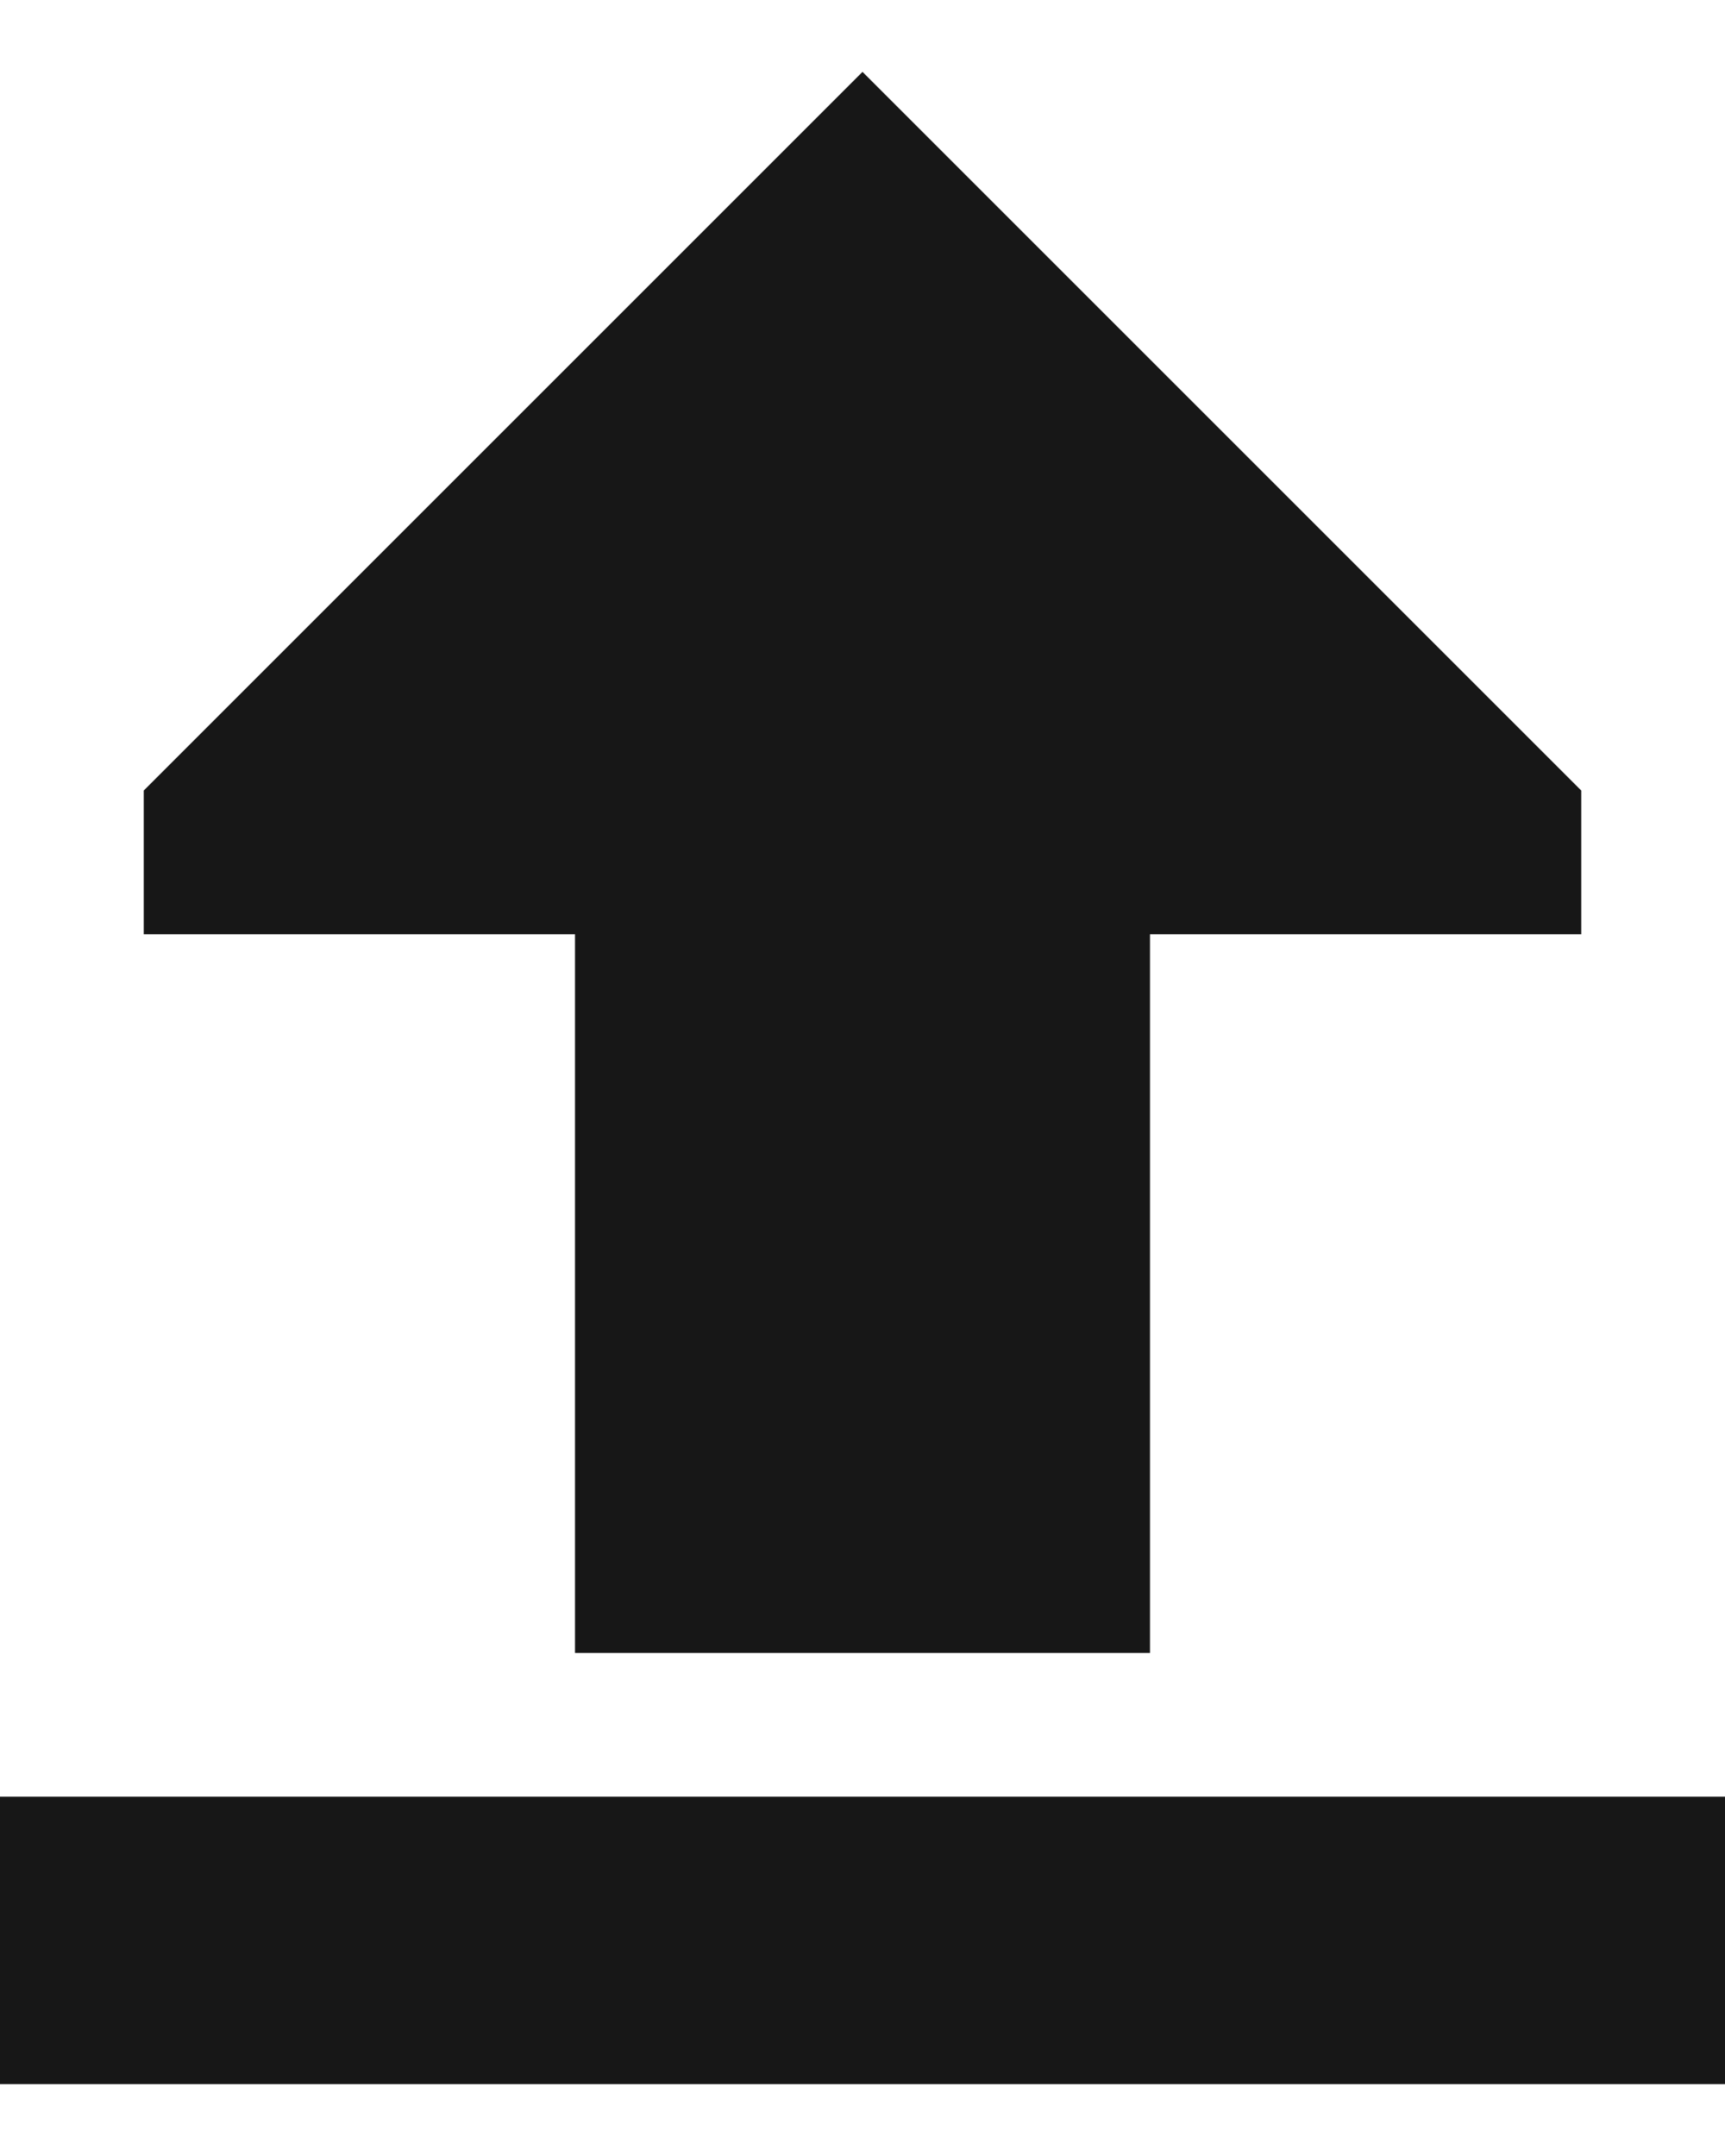 <svg width="12" height="15" viewBox="0 0 12 15" fill="none" xmlns="http://www.w3.org/2000/svg">
<path d="M1 5.5L6 0.5L11 5.5V6.5H8V11.5H4V6.5H1V5.5ZM1 12.5H11H12V14.5H11H1H0V12.5H1Z" fill="#171717"/>
</svg>

